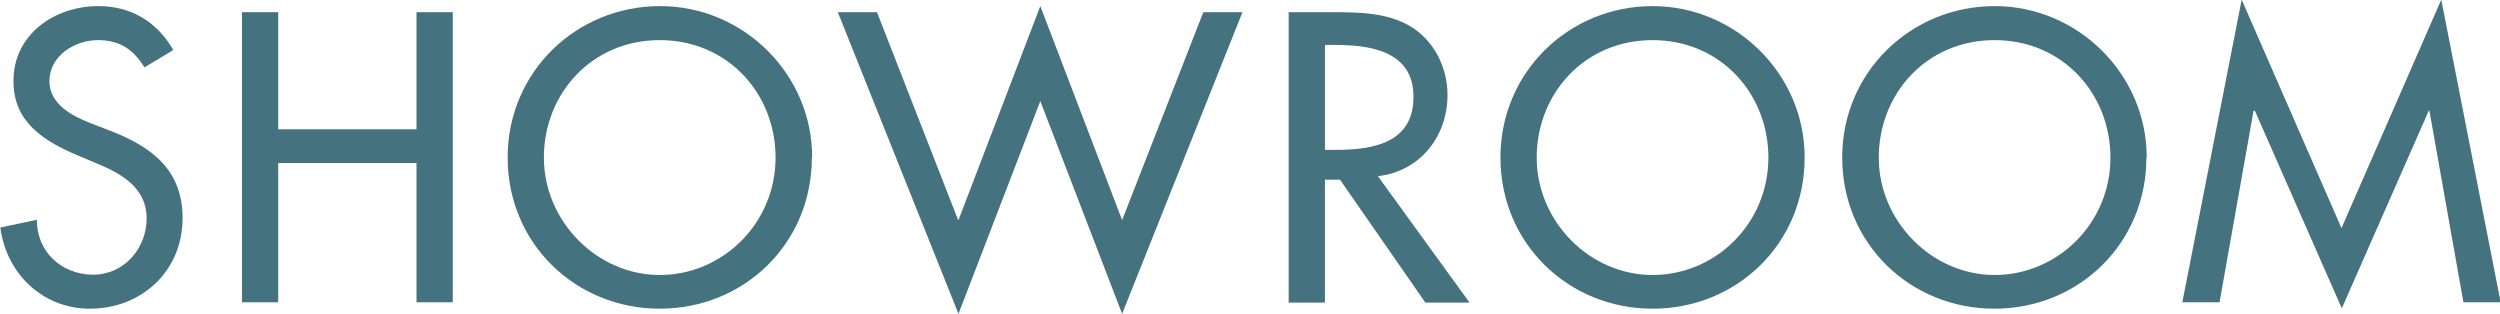 <?xml version="1.0" encoding="UTF-8"?>
<svg id="_レイヤー_2" data-name="レイヤー 2" xmlns="http://www.w3.org/2000/svg" viewBox="0 0 77.91 9.79">
  <defs>
    <style>
      .cls-1 {
        fill: #44727e;
        stroke-width: 0px;
      }
    </style>
  </defs>
  <g id="_パーツ" data-name="パーツ">
    <g>
      <path class="cls-1" d="M4.5,2.1c-.34-.56-.77-.85-1.45-.85-.72,0-1.51.49-1.51,1.28,0,.71.7,1.08,1.26,1.3l.65.25c1.28.5,2.24,1.21,2.24,2.72,0,1.64-1.27,2.82-2.89,2.82-1.46,0-2.6-1.08-2.79-2.53l1.14-.24c-.01,1,.78,1.71,1.75,1.71s1.67-.82,1.67-1.76-.78-1.39-1.56-1.71l-.62-.26c-1.03-.44-1.97-1.03-1.97-2.29C.41,1.07,1.7.19,3.07.19c1.01,0,1.83.49,2.33,1.37l-.9.54Z"/>
      <path class="cls-1" d="M12.98,4.03V.38h1.13v9.04h-1.13v-4.34h-4.31v4.34h-1.13V.38h1.13v3.65h4.31Z"/>
      <path class="cls-1" d="M25.3,4.91c0,2.69-2.12,4.71-4.74,4.71s-4.74-2.03-4.74-4.71S17.97.19,20.57.19s4.74,2.12,4.74,4.71ZM24.17,4.91c0-1.99-1.49-3.66-3.61-3.66s-3.61,1.67-3.61,3.66,1.66,3.66,3.61,3.66,3.61-1.6,3.61-3.66Z"/>
      <path class="cls-1" d="M29.87,6.86L32.42.19l2.55,6.67,2.53-6.48h1.22l-3.75,9.4-2.55-6.63-2.55,6.63L26.11.38h1.22l2.53,6.48Z"/>
      <path class="cls-1" d="M45.79,9.43h-1.37l-2.66-3.83h-.47v3.83h-1.13V.38h1.37c.8,0,1.67.01,2.39.42.76.44,1.19,1.29,1.19,2.16,0,1.3-.86,2.38-2.17,2.53l2.85,3.93ZM41.29,4.67h.36c1.15,0,2.4-.22,2.4-1.65s-1.34-1.62-2.46-1.62h-.3v3.27Z"/>
      <path class="cls-1" d="M56.24,4.91c0,2.69-2.12,4.71-4.74,4.71s-4.74-2.03-4.74-4.71S48.91.19,51.5.19s4.74,2.12,4.74,4.71ZM55.11,4.91c0-1.99-1.49-3.66-3.61-3.66s-3.61,1.67-3.61,3.66,1.65,3.66,3.61,3.66,3.61-1.6,3.61-3.66Z"/>
      <path class="cls-1" d="M66.89,4.91c0,2.69-2.12,4.71-4.74,4.71s-4.74-2.03-4.74-4.71S59.57.19,62.16.19s4.74,2.12,4.74,4.71ZM65.77,4.91c0-1.99-1.49-3.66-3.61-3.66s-3.61,1.67-3.61,3.66,1.66,3.66,3.61,3.66,3.61-1.6,3.61-3.66Z"/>
      <path class="cls-1" d="M70.25,3.45h-.02l-1.06,5.97h-1.16l1.85-9.43,3.11,7.12,3.11-7.12,1.85,9.43h-1.16l-1.06-5.97h-.02l-2.71,6.16-2.71-6.16Z"/>
    </g>
  </g>
</svg>